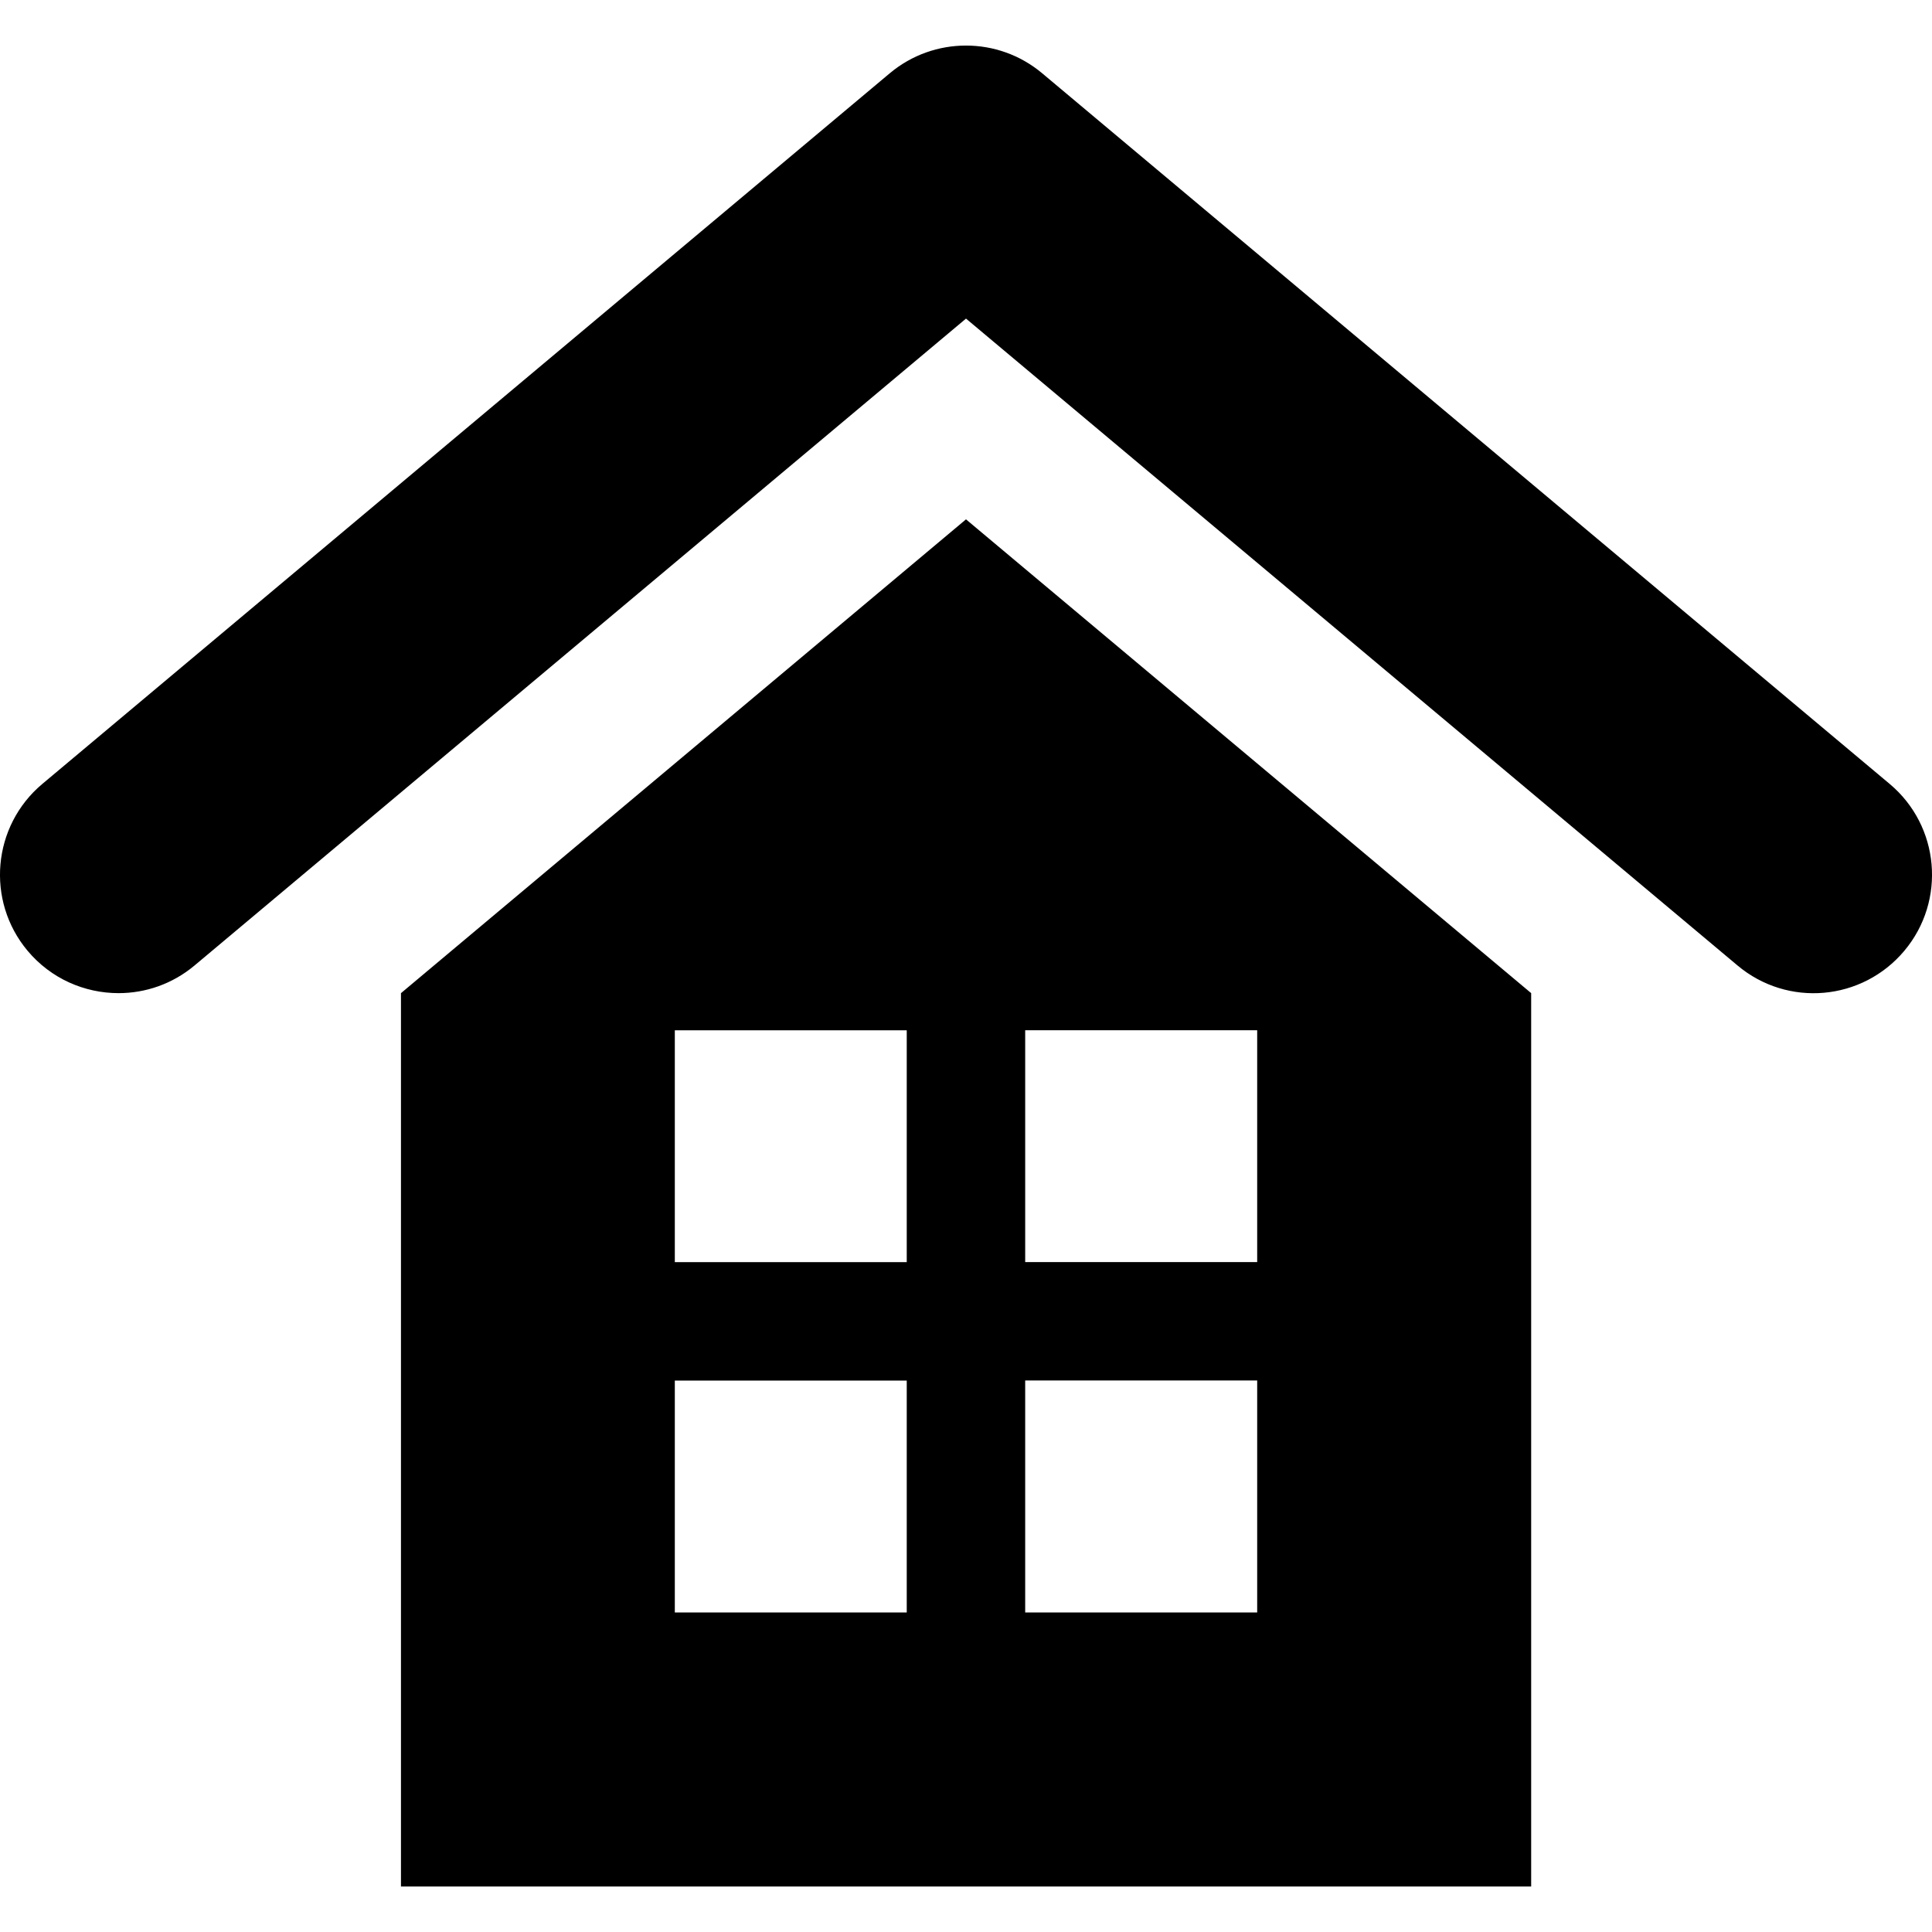 <?xml version="1.0" encoding="iso-8859-1"?>
<!-- Uploaded to: SVG Repo, www.svgrepo.com, Generator: SVG Repo Mixer Tools -->
<!DOCTYPE svg PUBLIC "-//W3C//DTD SVG 1.1//EN" "http://www.w3.org/Graphics/SVG/1.1/DTD/svg11.dtd">
<svg fill="#000000" version="1.1" id="Capa_1" xmlns="http://www.w3.org/2000/svg" xmlns:xlink="http://www.w3.org/1999/xlink" 
	 width="800px" height="800px" viewBox="0 0 28.756 28.756"
	 xml:space="preserve">
<g>
	<g>
		<path d="M5.968,14.782v13.297H22.79V14.782L14.378,7.73L5.968,14.782z M13.496,24h-3.452v-3.451h3.452V24z M13.496,18.786h-3.452
			v-3.451h3.452V18.786z M15.259,15.334h3.453v3.451h-3.453V15.334z M15.259,20.547h3.453V24h-3.453V20.547z"/>
		<path d="M28.126,11.668L15.511,1.09c-0.655-0.549-1.611-0.549-2.267,0L0.63,11.668c-0.745,0.625-0.844,1.738-0.219,2.484
			c0.349,0.416,0.849,0.63,1.354,0.63c0.399,0,0.801-0.135,1.131-0.412l11.482-9.628l11.483,9.628
			c0.749,0.629,1.858,0.527,2.483-0.218C28.97,13.406,28.872,12.293,28.126,11.668z"/>
	</g>
</g>
</svg>